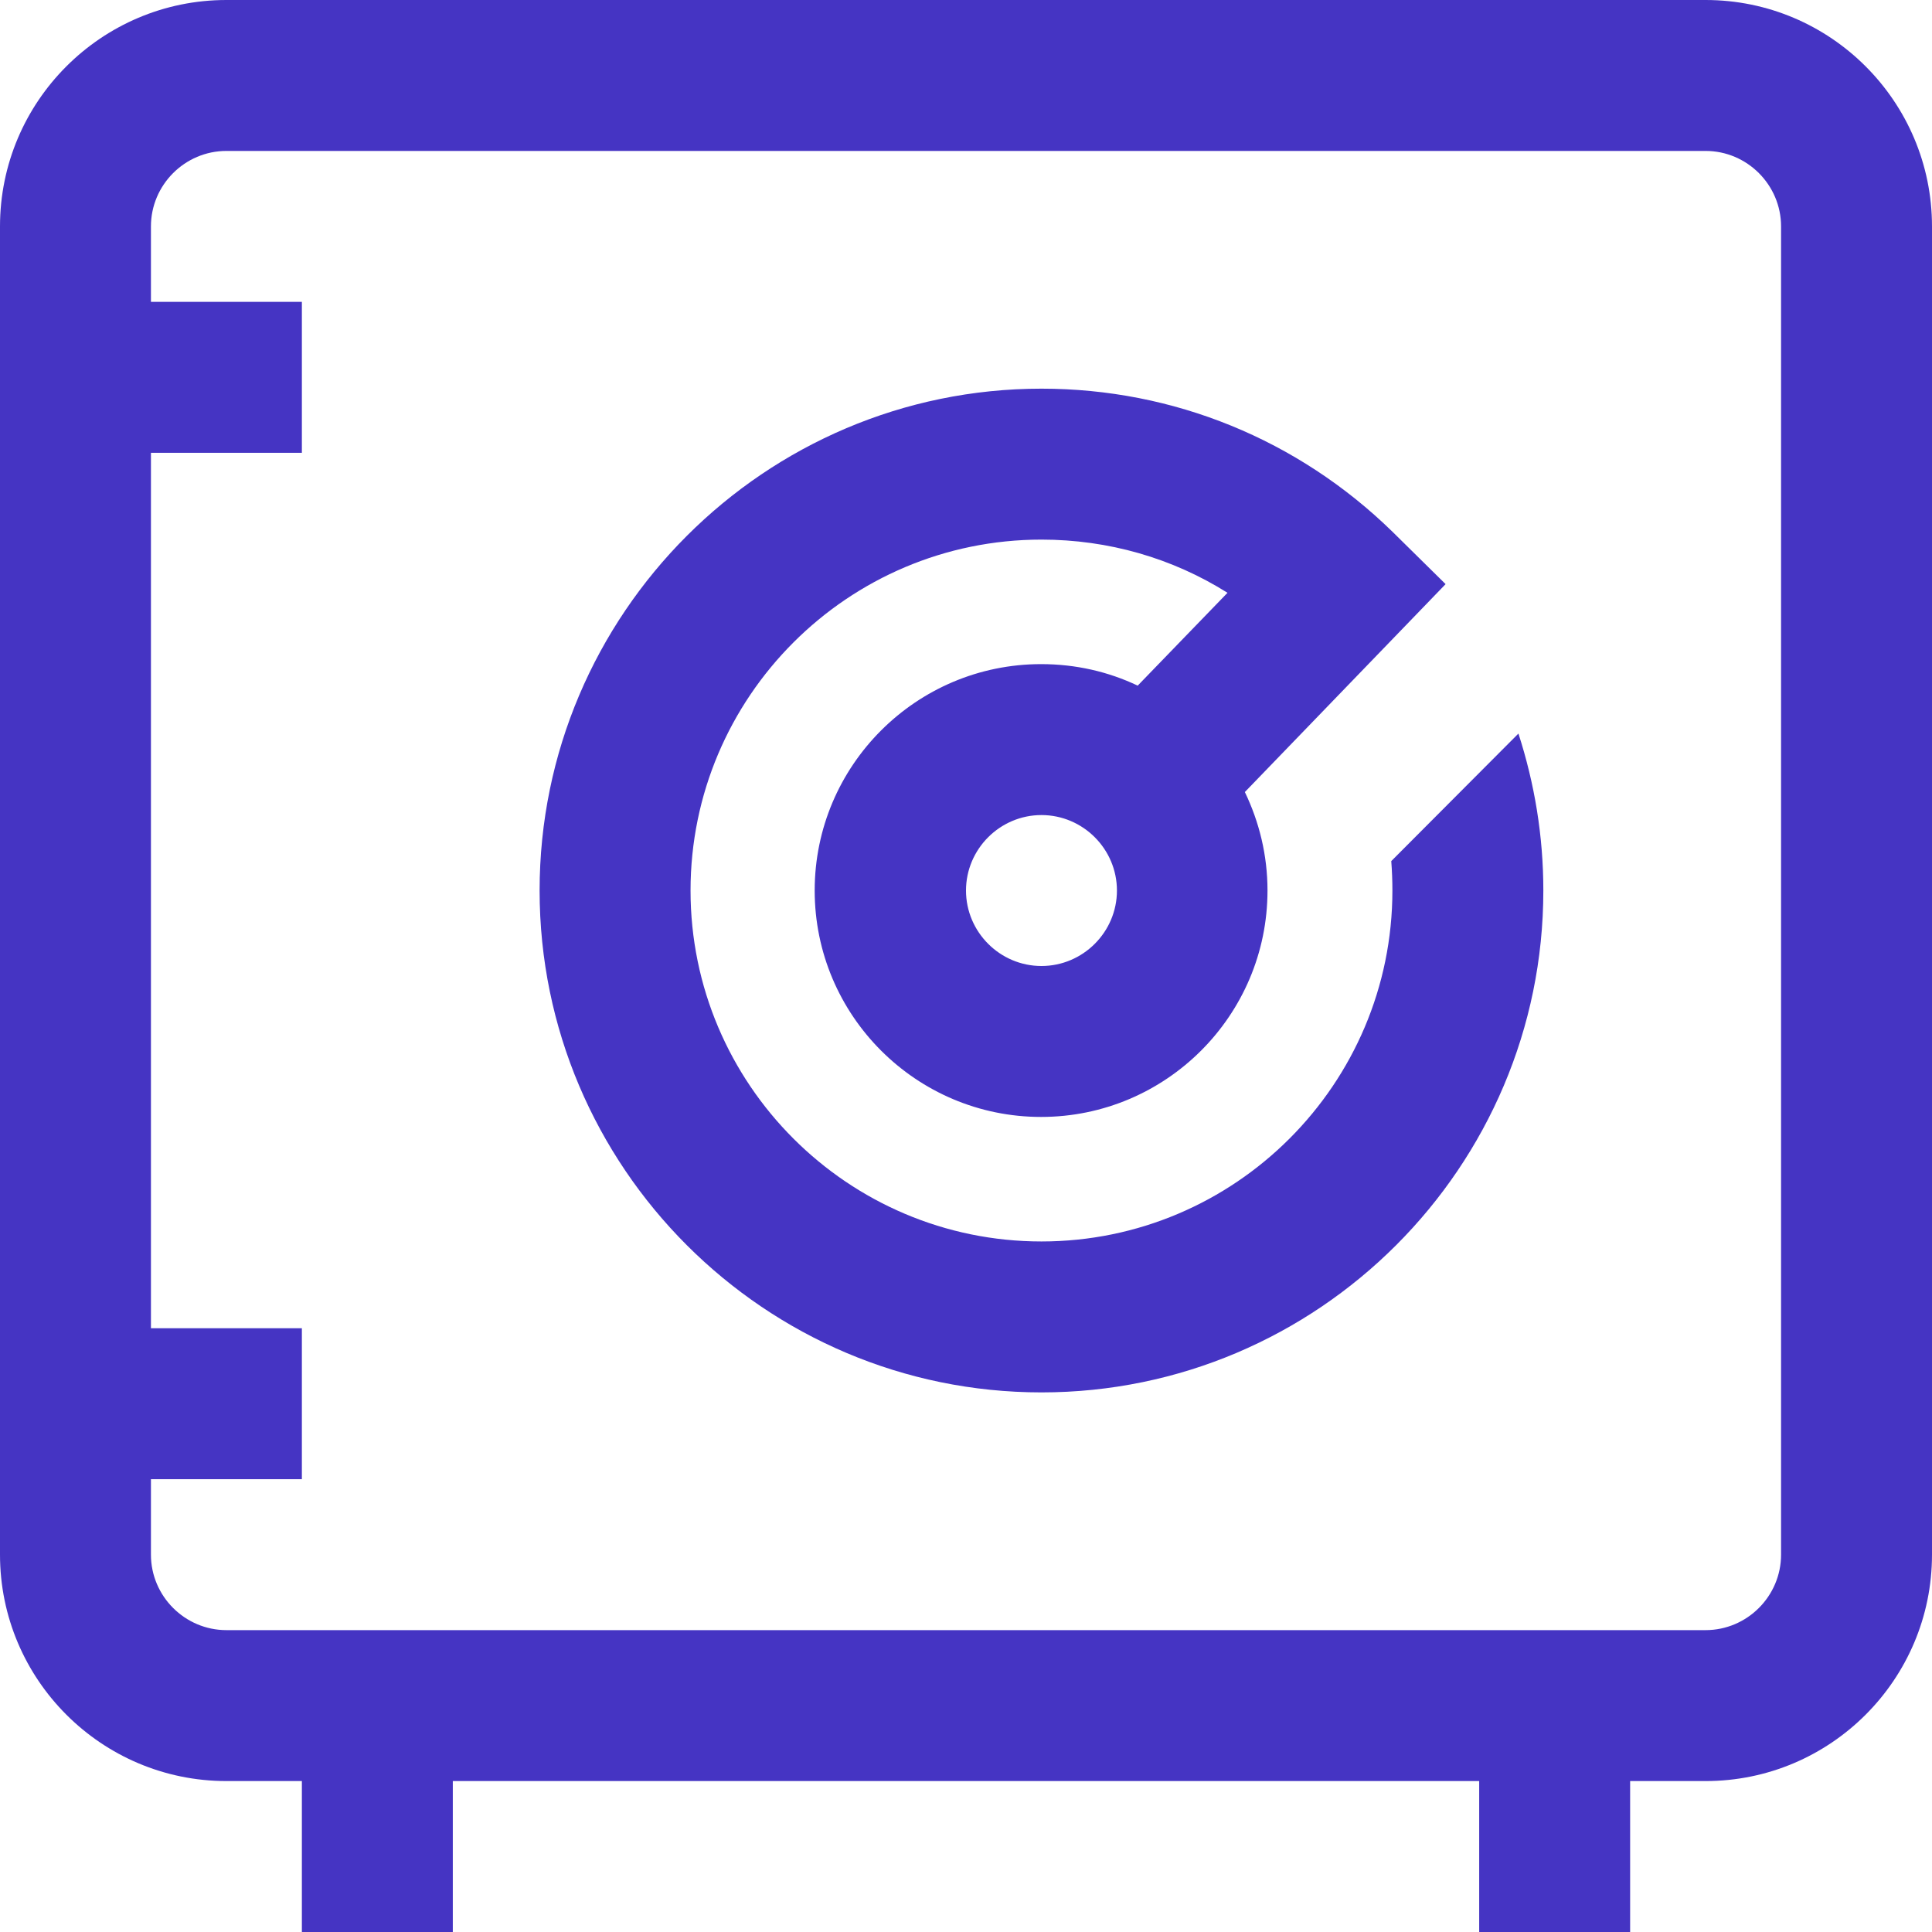 <?xml version="1.0" encoding="utf-8"?>
<!-- Generator: Adobe Illustrator 27.1.1, SVG Export Plug-In . SVG Version: 6.00 Build 0)  -->
<svg version="1.1" id="Capa_1" xmlns="http://www.w3.org/2000/svg" xmlns:xlink="http://www.w3.org/1999/xlink" x="0px" y="0px"
	 viewBox="0 0 512 512" style="enable-background:new 0 0 512 512;" xml:space="preserve">
<style type="text/css">
	.st0{fill:#4534C3;}
</style>
<g>
	<g>
		<g>
			<path class="st0" d="M452,0H60C26.9,0,0,26.9,0,60v352c0,33.1,26.9,60,60,60h20v40h40v-40h272v40h40v-40h20c33.1,0,60-26.9,60-60
				V60C512,26.9,485.1,0,452,0z M472,412c0,11-9,20-20,20H60c-11,0-20-9-20-20v-20h40v-40H40V120h40V80H40V60c0-11,9-20,20-20h392
				c11,0,20,9,20,20V412z"/>
			<path class="st0" d="M368.7,228.2c0.2,2.6,0.3,5.2,0.3,7.8c0,51.3-41.7,93-93,93s-93-41.7-93-93s41.7-93,93-93
				c17.7,0,34.7,4.9,49.3,14.1l-23.8,24.6c-7.8-3.7-16.4-5.7-25.6-5.7c-33.1,0-60,26.9-60,60s26.9,60,60,60s60-26.9,60-60
				c0-9.4-2.2-18.2-6-26.1l53.2-55.1L369,140.9c-25-24.4-58-37.9-93-37.9c-73.3,0-133,59.7-133,133c0,73.3,59.7,133,133,133
				s133-59.7,133-133c0-14.4-2.3-28.3-6.6-41.6L368.7,228.2z M276,256c-11,0-20-9-20-20s9-20,20-20s20,9,20,20S287,256,276,256z"/>
		</g>
	</g>
</g>
</svg>
